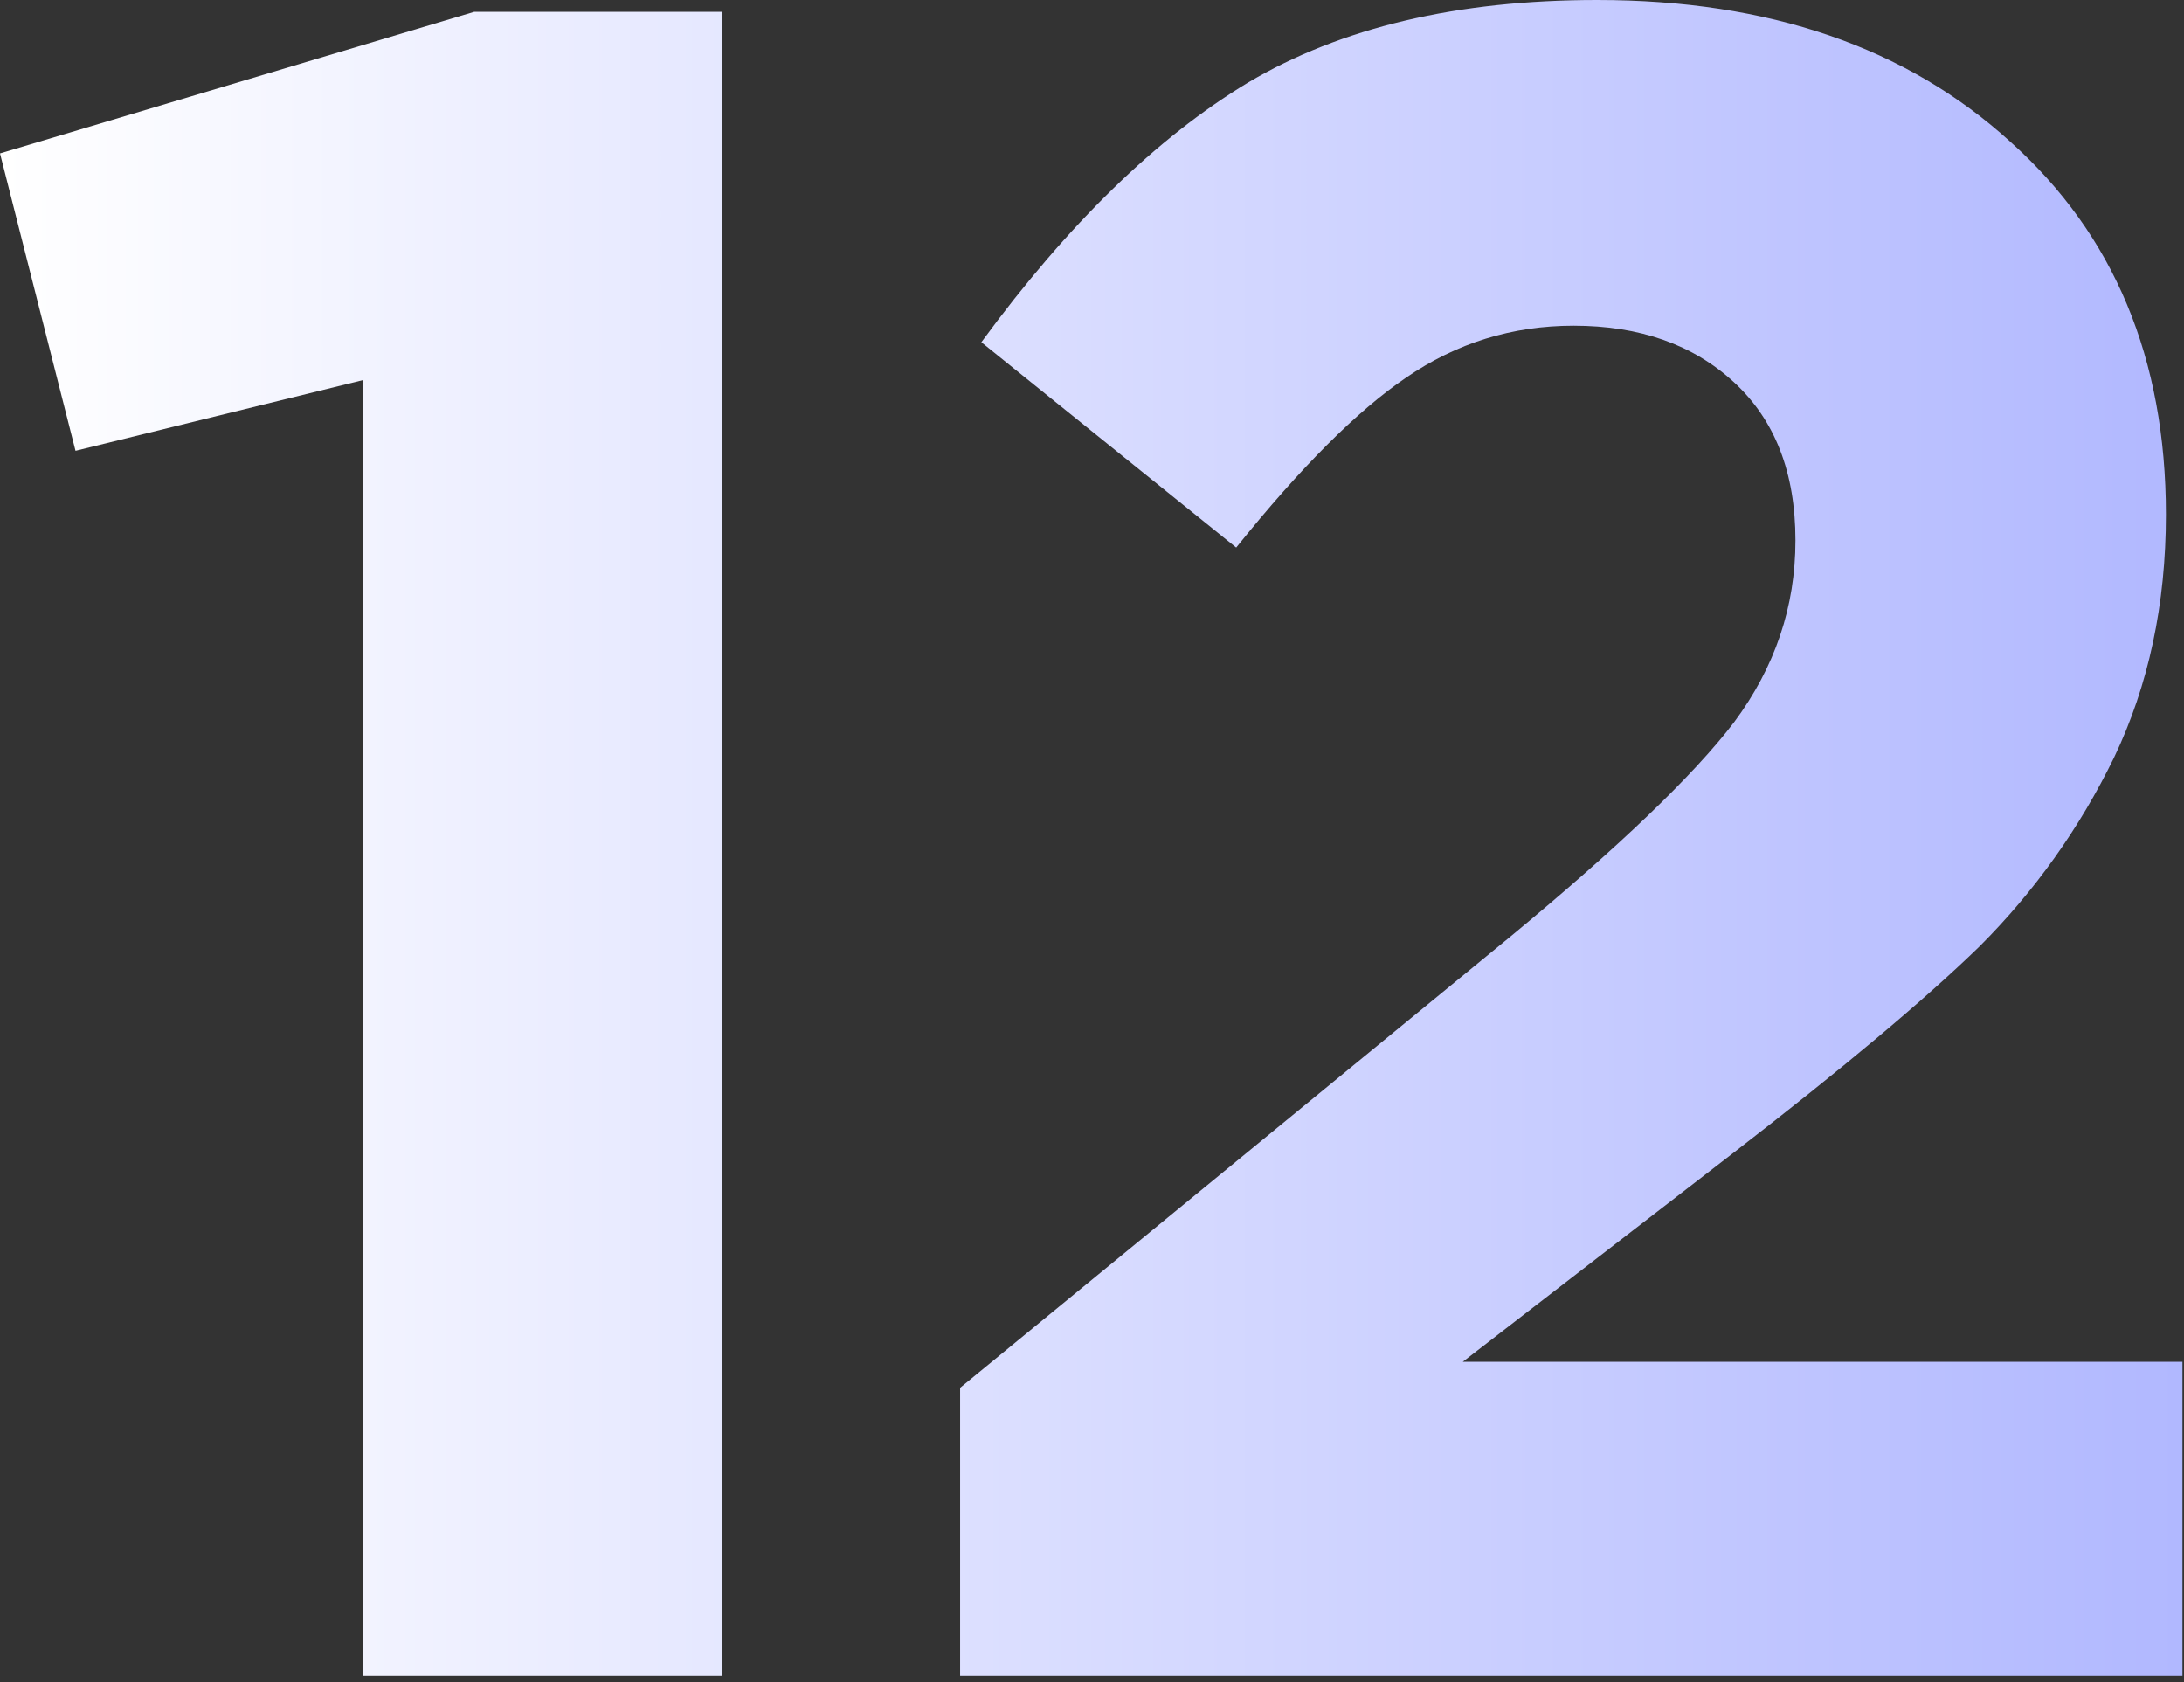 <?xml version="1.0" encoding="UTF-8"?> <svg xmlns="http://www.w3.org/2000/svg" width="87" height="67" viewBox="0 0 87 67" fill="none"><rect x="0" y="0" width="87" height="67" fill="#333333" stroke="none"/> <path d="M14.476 66.74V15.134L3.008 17.954L0 6.11L18.894 0.47H28.764V66.74H14.476Z" fill="url(#paint0_linear_1079_1052)"></path> <path d="M38.246 66.74V55.272L60.148 37.318C64.472 33.746 67.449 30.895 69.078 28.764C70.708 26.571 71.522 24.158 71.522 21.526C71.522 18.831 70.708 16.732 69.078 15.228C67.449 13.724 65.318 12.972 62.686 12.972C60.242 12.972 58.018 13.661 56.012 15.04C54.07 16.356 51.814 18.612 49.244 21.808L39.092 13.63C42.539 8.93 46.08 5.483 49.714 3.29C53.412 1.097 58.049 0 63.626 0C70.457 0 75.94 1.88 80.076 5.64C84.212 9.337 86.28 14.288 86.28 20.492C86.28 24.064 85.591 27.291 84.212 30.174C82.834 32.994 81.048 35.501 78.854 37.694C76.661 39.825 73.371 42.582 68.984 45.966L58.268 54.238H86.938V66.74H38.246Z" fill="url(#paint1_linear_1079_1052)"></path> <defs> <linearGradient id="paint0_linear_1079_1052" x1="-2.09596e-07" y1="32.628" x2="86.938" y2="32.628" gradientUnits="userSpaceOnUse"> <stop stop-color="white"></stop> <stop offset="1" stop-color="#B1B8FF"></stop> </linearGradient> <linearGradient id="paint1_linear_1079_1052" x1="-2.09596e-07" y1="32.628" x2="86.938" y2="32.628" gradientUnits="userSpaceOnUse"> <stop stop-color="white"></stop> <stop offset="1" stop-color="#B1B8FF"></stop> </linearGradient> </defs> </svg> 
